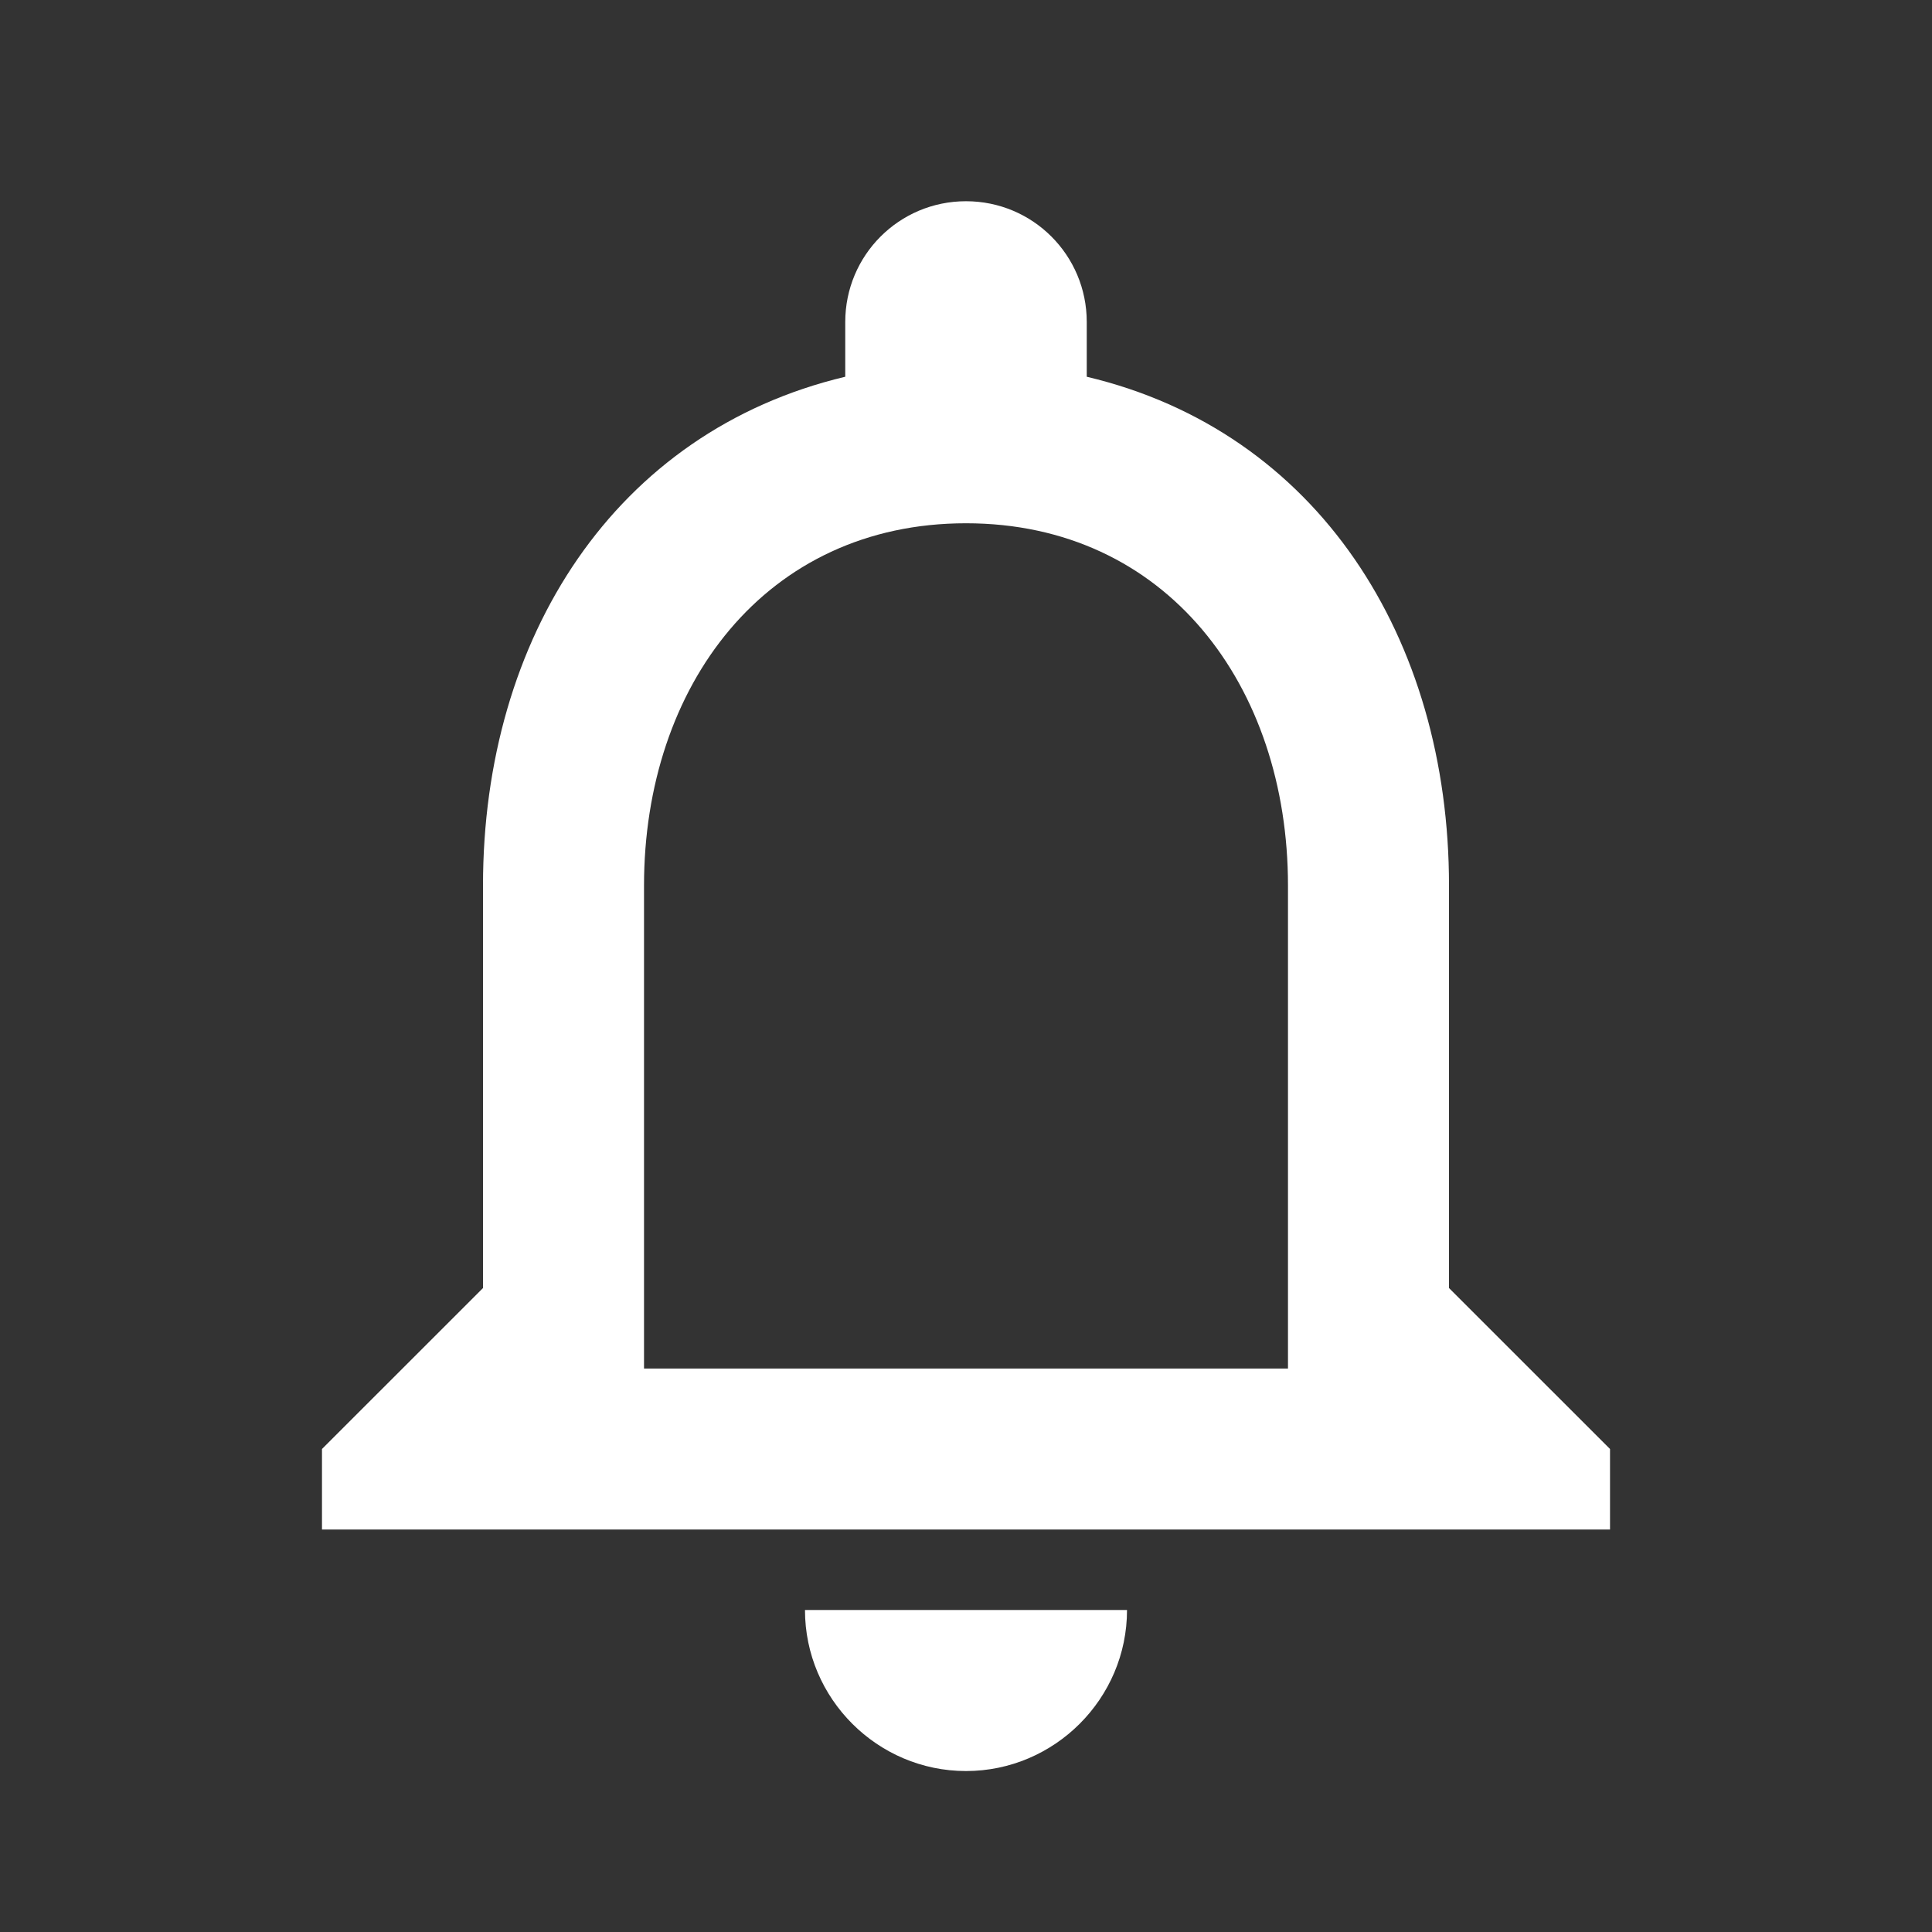 <svg width="32" height="32" viewBox="0 0 32 32" fill="none" xmlns="http://www.w3.org/2000/svg">
<rect x="0" y="0" width="32" height="32" fill="#333333" stroke="none"/>
<g clip-path="url(#clip0_23_504)">
<path d="M16 29.334C17.467 29.334 18.667 28.134 18.667 26.667H13.333C13.333 28.134 14.533 29.334 16 29.334ZM24 21.334V14.667C24 10.573 21.827 7.147 18 6.24V5.333C18 4.227 17.107 3.333 16 3.333C14.893 3.333 14 4.227 14 5.333V6.24C10.187 7.147 8 10.56 8 14.667V21.334L5.333 24V25.334H26.667V24L24 21.334ZM21.333 22.667H10.667V14.667C10.667 11.36 12.68 8.667 16 8.667C19.32 8.667 21.333 11.36 21.333 14.667V22.667Z" fill="white"/>
</g>
<defs>
<clipPath id="clip0_23_504">
<rect width="32" height="32" fill="white"/>
</clipPath>
</defs>
</svg>

